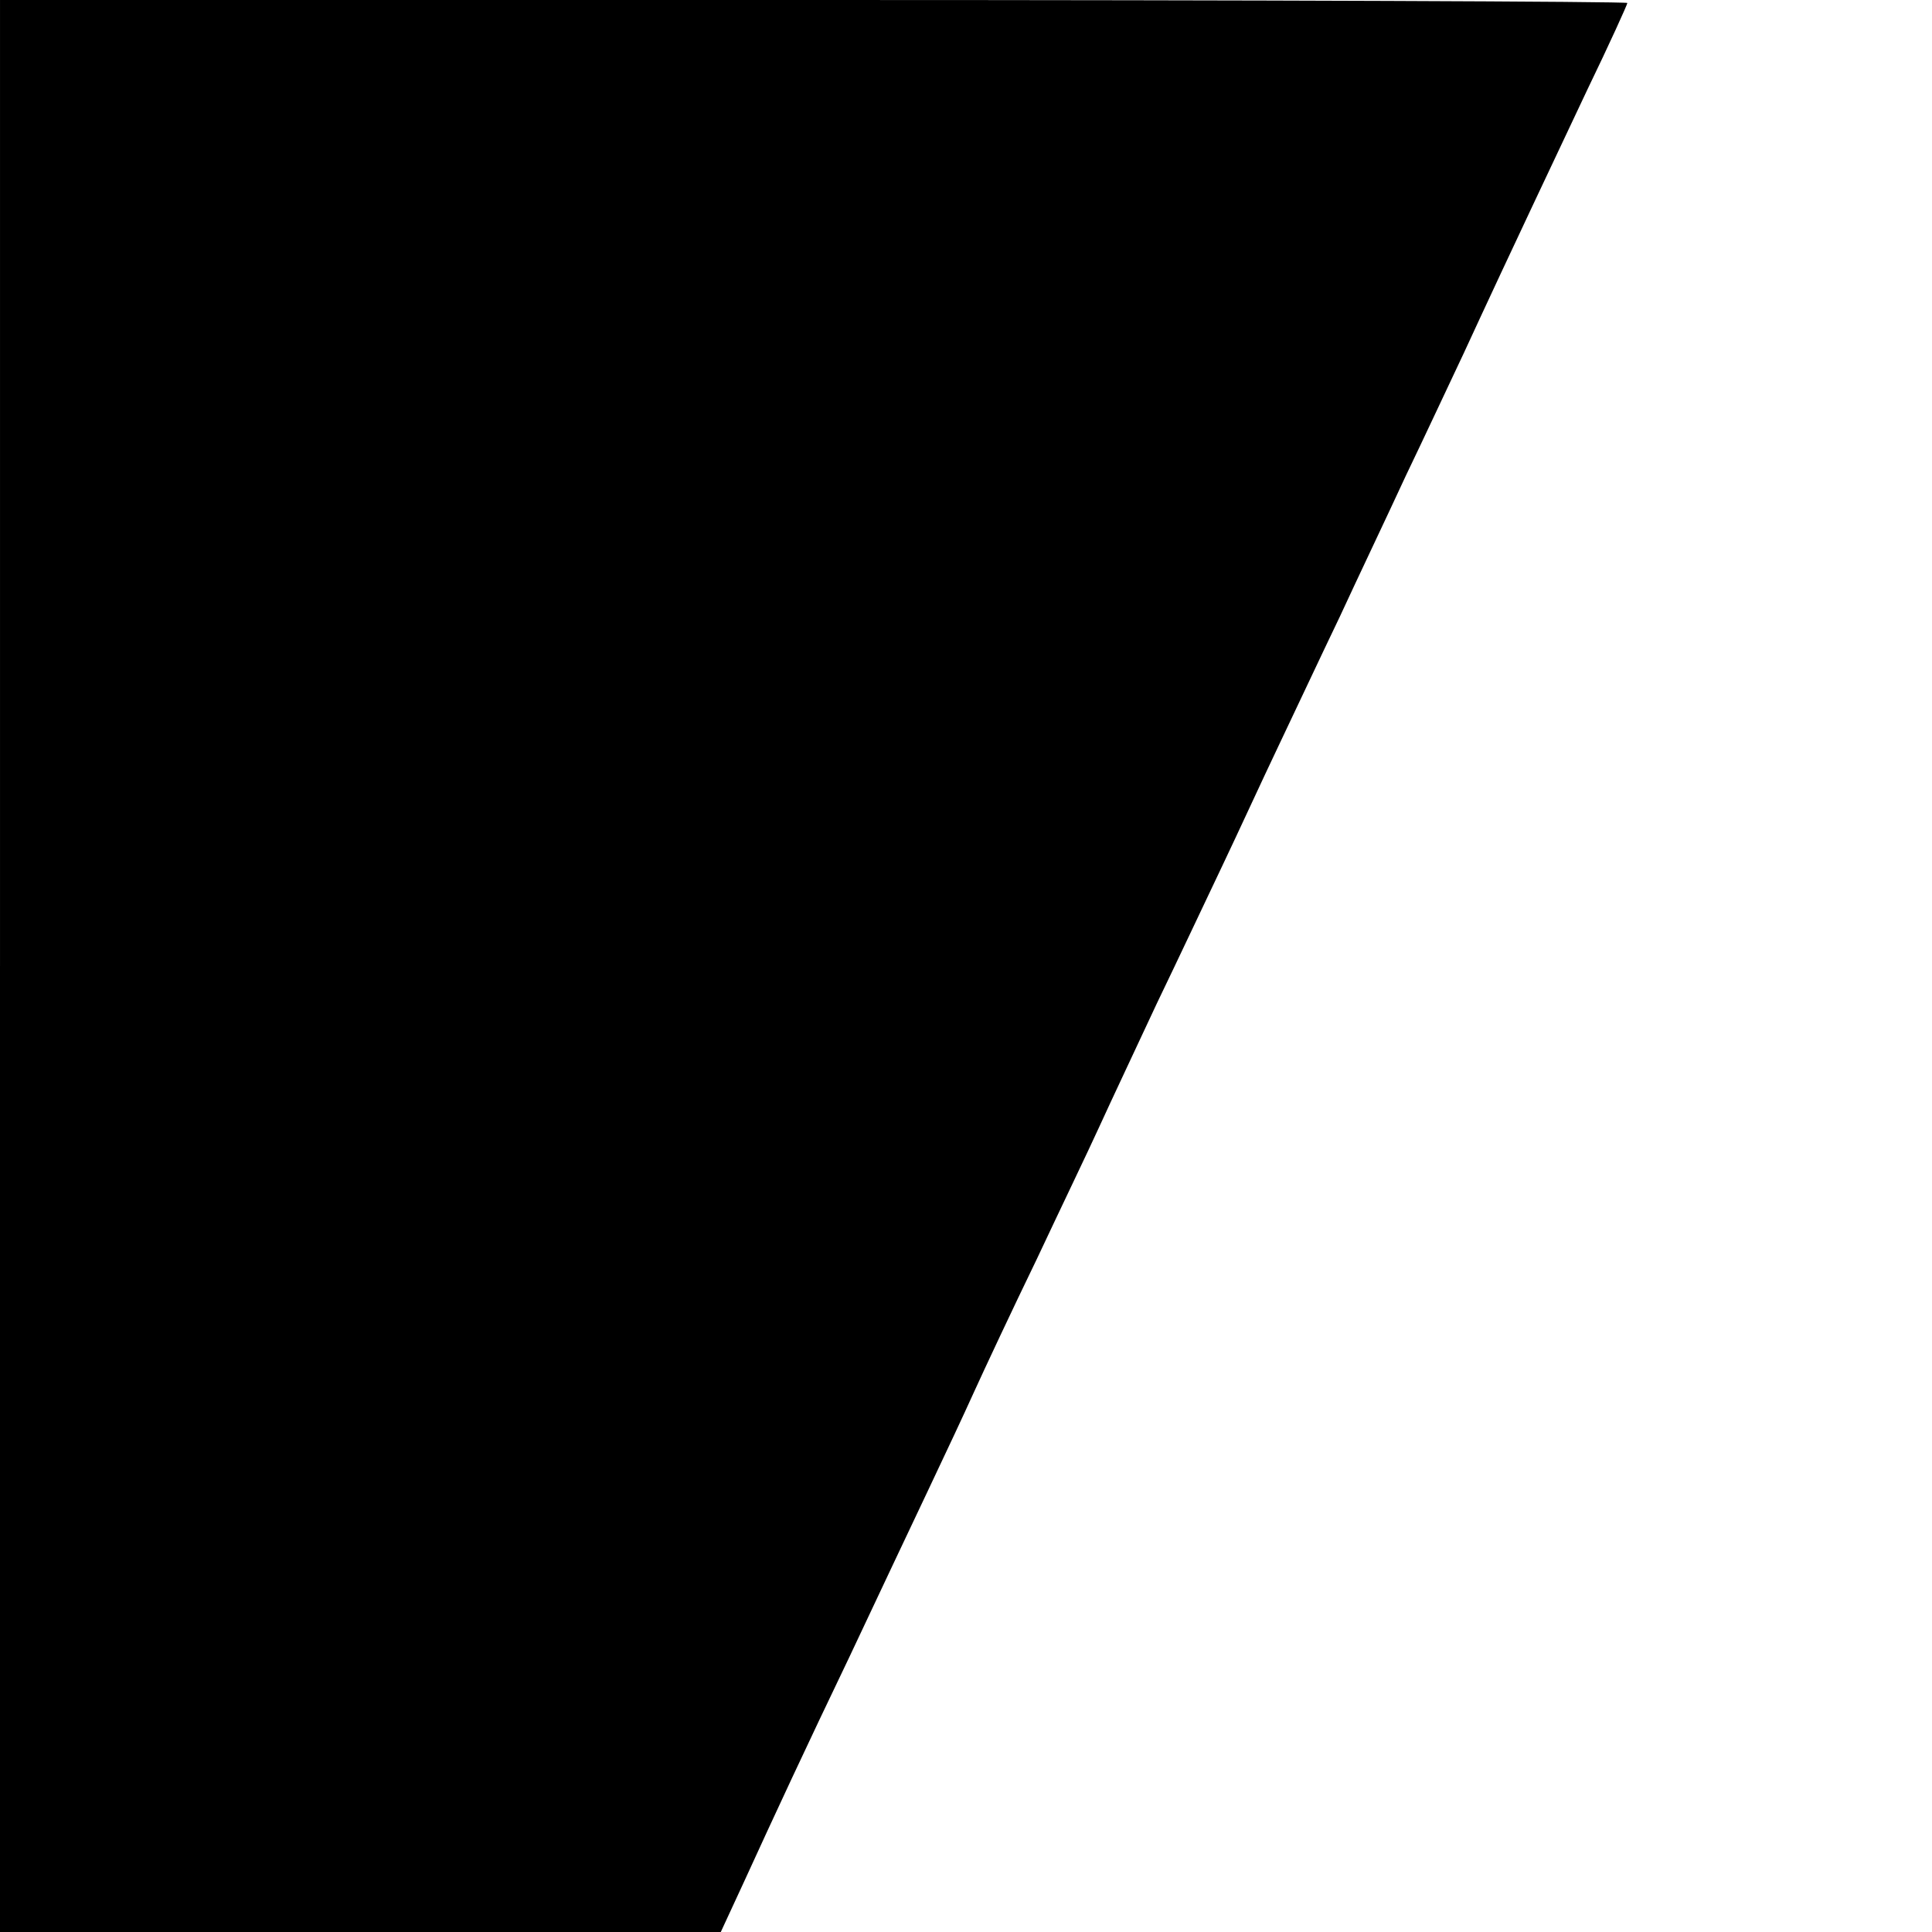 <?xml version="1.0" standalone="no"?>
<!DOCTYPE svg PUBLIC "-//W3C//DTD SVG 20010904//EN"
 "http://www.w3.org/TR/2001/REC-SVG-20010904/DTD/svg10.dtd">
<svg version="1.0" xmlns="http://www.w3.org/2000/svg"
 width="260pt" height="260pt" viewBox="0 0 260 260"
 preserveAspectRatio="xMidYMid meet">
<g transform="translate(0,260) scale(0.1,-0.1)"
fill="#000000" stroke="none">
<path d="M0 1300 l0 -1300 485 0 485 0 31 67 c43 94 83 180 142 303 87 185
139 293 167 355 15 33 53 114 85 180 31 66 70 147 85 180 15 33 50 107 77 165
28 58 67 141 88 185 21 44 54 116 75 160 21 44 58 123 83 175 24 52 65 138 89
190 25 52 60 127 78 165 31 67 46 100 166 354 30 62 54 115 54 117 0 2 -493 4
-1095 4 l-1095 0 0 -1300z"/>
</g>
</svg>
